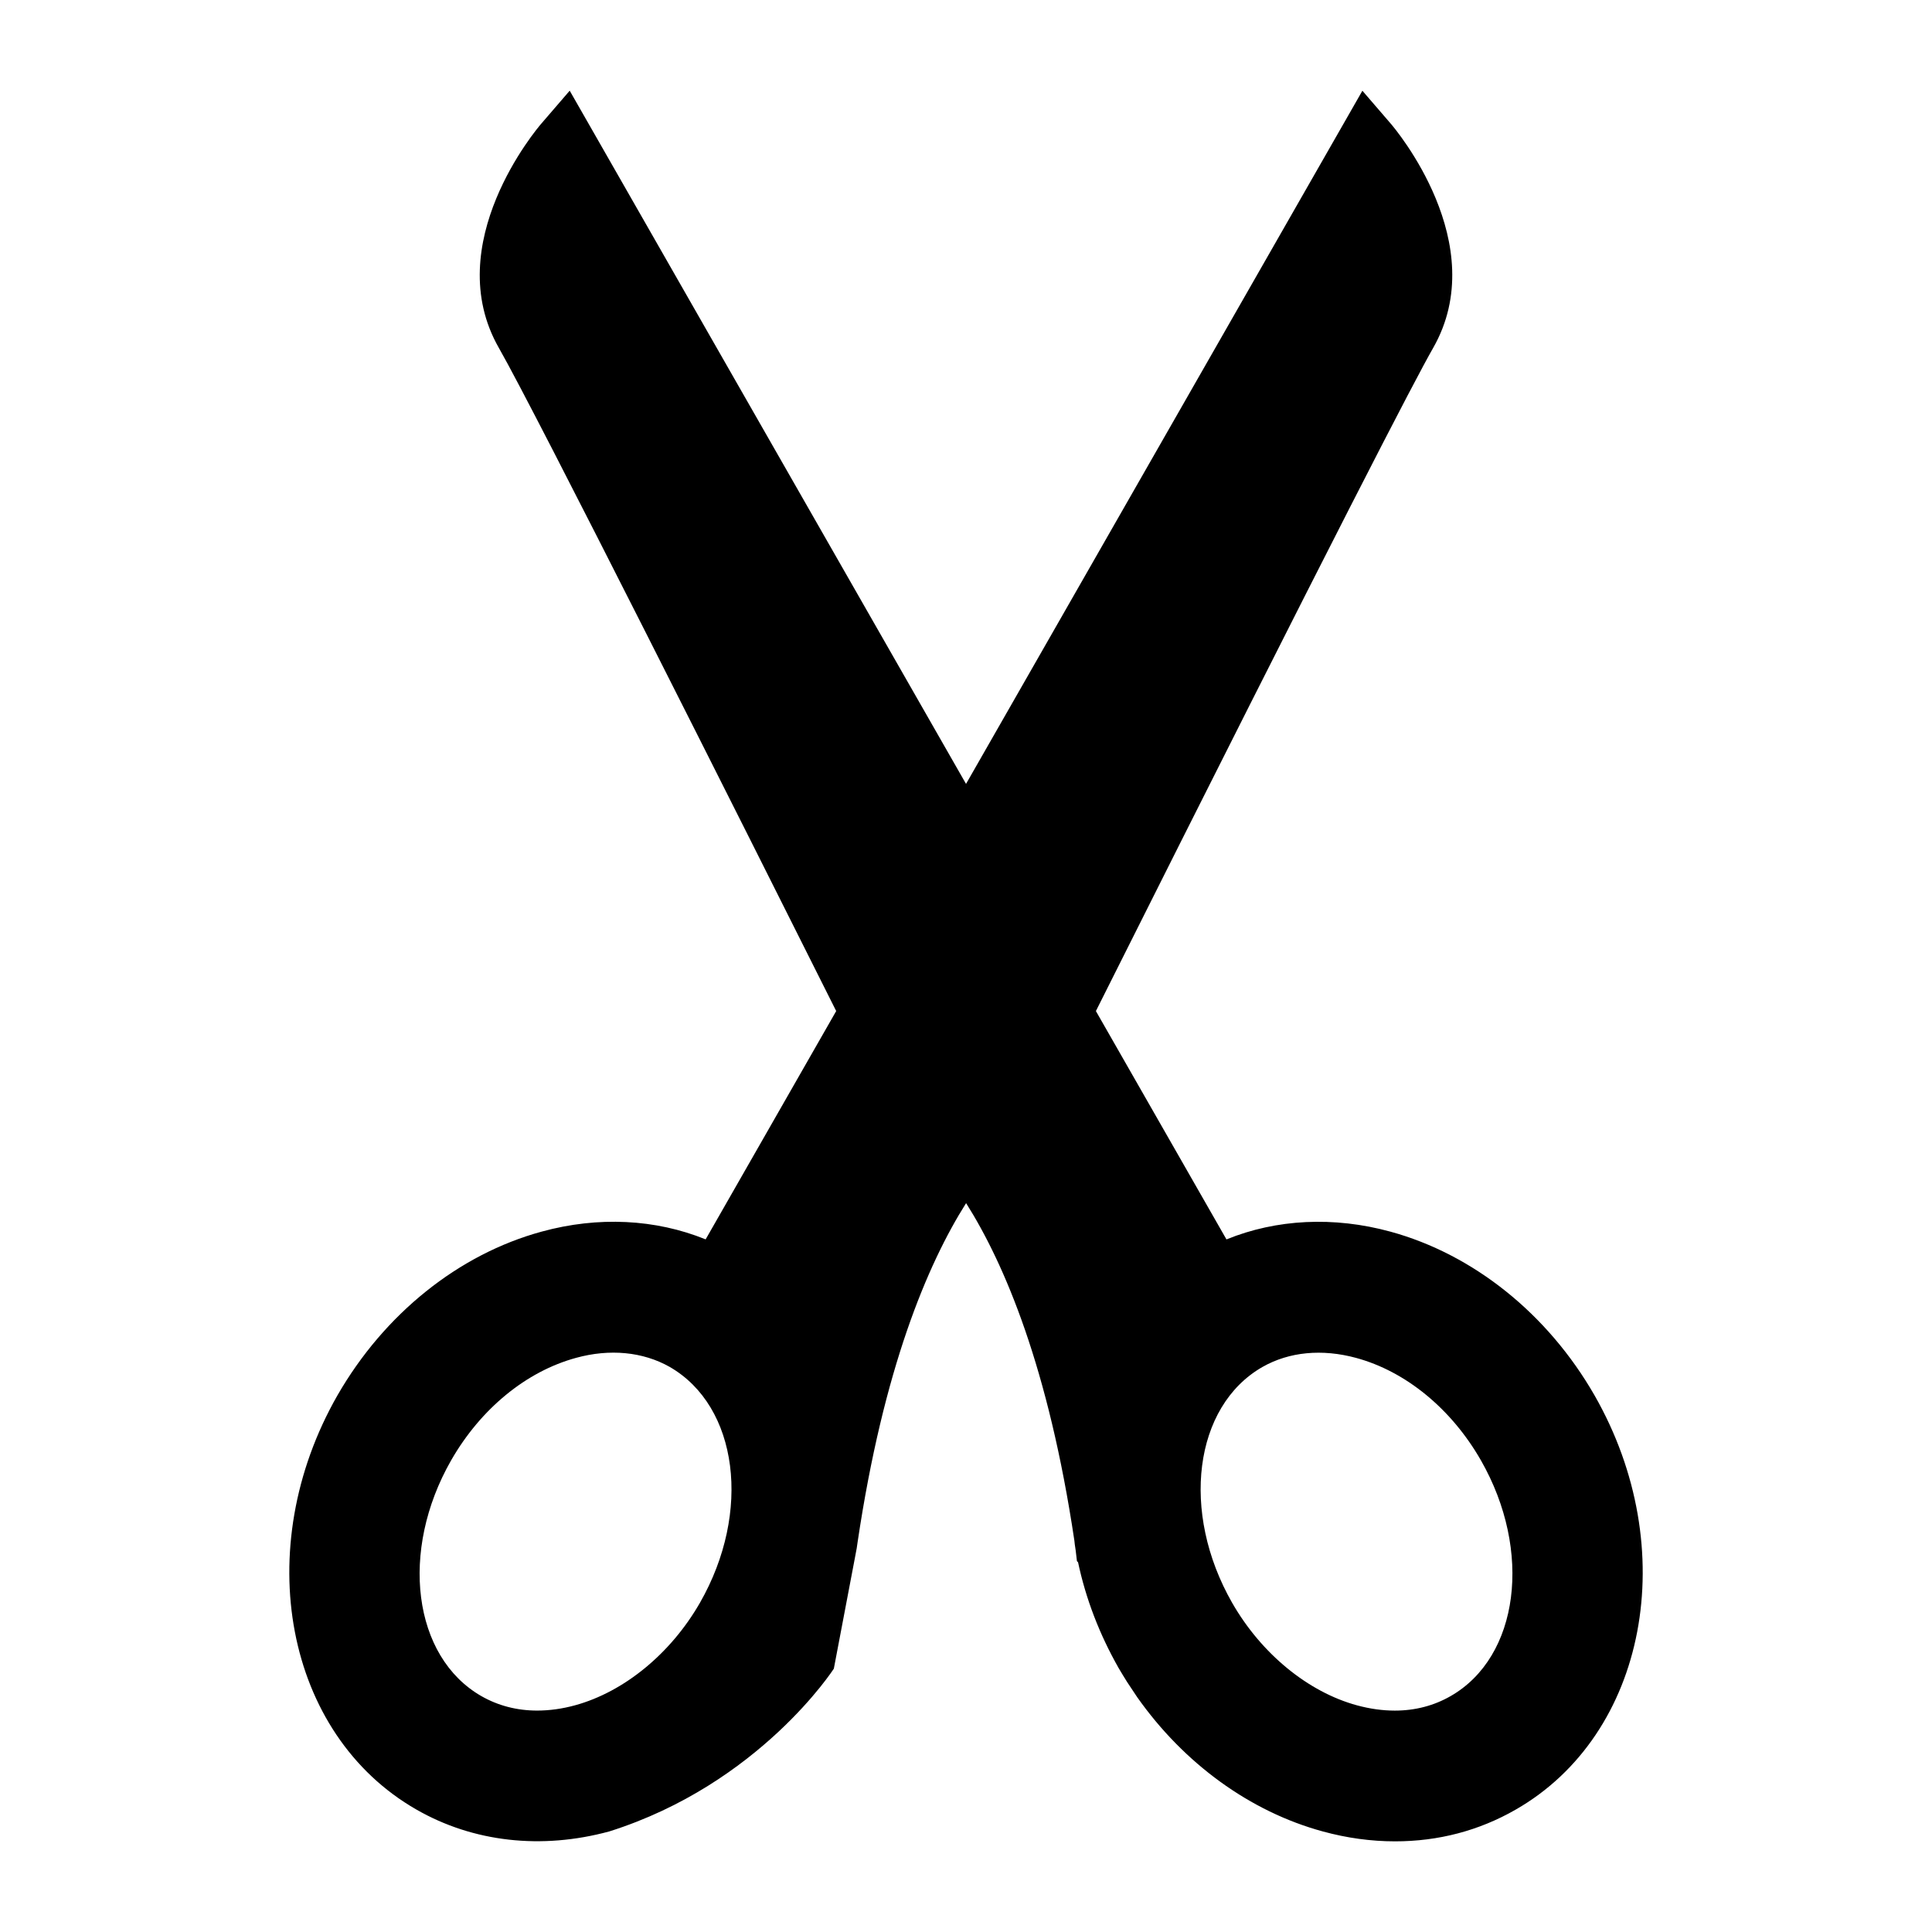 <?xml version="1.0" encoding="utf-8"?>
<!-- Generator: Adobe Illustrator 15.0.0, SVG Export Plug-In . SVG Version: 6.00 Build 0)  -->
<!DOCTYPE svg PUBLIC "-//W3C//DTD SVG 1.1//EN" "http://www.w3.org/Graphics/SVG/1.1/DTD/svg11.dtd">
<svg version="1.1" id="Layer_1" xmlns="http://www.w3.org/2000/svg" xmlns:xlink="http://www.w3.org/1999/xlink" x="0px" y="0px"
	 width="64px" height="64px" viewBox="0 0 64 64" enable-background="new 0 0 64 64" xml:space="preserve">
<g>
	<g>
		<path d="M52.82,46.221c-1.547-2.696-4.012-4.671-6.764-5.422c-1.872-0.512-3.773-0.416-5.428,0.258l-4.325-7.564
			c8.131-16.229,10.566-20.907,11.17-21.964c1.971-3.446-1.263-7.271-1.402-7.432l-0.94-1.091L32.001,25.968L18.872,3.004
			l-0.94,1.091c-0.14,0.16-3.376,3.986-1.405,7.433c1.231,2.149,8.035,15.702,11.173,21.964l-4.325,7.564
			c-1.657-0.674-3.562-0.77-5.428-0.258c-2.752,0.748-5.216,2.726-6.767,5.422c-2.906,5.08-1.733,11.237,2.616,13.725
			c1.881,1.08,4.142,1.333,6.389,0.723c4.979-1.573,7.437-5.391,7.437-5.391l0.694-3.651l0.064-0.34
			c0.014-0.081,0.026-0.168,0.029-0.2c0.856-5.75,2.311-9.199,3.594-11.231c1.283,2.029,2.735,5.47,3.587,11.18
			c0.006,0.081,0.018,0.159,0.044,0.33l0.041,0.349l0.037,0.038c0.256,1.207,0.706,2.38,1.342,3.501
			c0.093,0.156,0.186,0.313,0.284,0.467l0.334,0.502c1.547,2.195,3.738,3.792,6.148,4.447c0.795,0.218,1.602,0.328,2.392,0.328
			c1.439,0,2.783-0.354,3.997-1.051C54.554,57.458,55.727,51.301,52.82,46.221z M23.186,53.095c-0.967,1.684-2.514,2.952-4.14,3.396
			c-0.424,0.116-0.845,0.174-1.251,0.174c-0.673,0-1.294-0.162-1.849-0.479c-2.27-1.301-2.72-4.805-1.001-7.812
			c0.981-1.71,2.491-2.946,4.14-3.394c1.109-0.305,2.209-0.203,3.097,0.299C24.457,46.587,24.907,50.09,23.186,53.095z
			 M48.051,56.187c-0.551,0.316-1.172,0.479-1.846,0.479c-0.403,0-0.824-0.058-1.251-0.174c-1.623-0.441-3.173-1.713-4.137-3.396
			c-1.719-3.005-1.269-6.511,1.001-7.812c0.892-0.508,1.98-0.606,3.104-0.302c1.646,0.447,3.155,1.684,4.134,3.391
			C50.777,51.382,50.324,54.889,48.051,56.187z"/>
	</g>
</g>
</svg>
